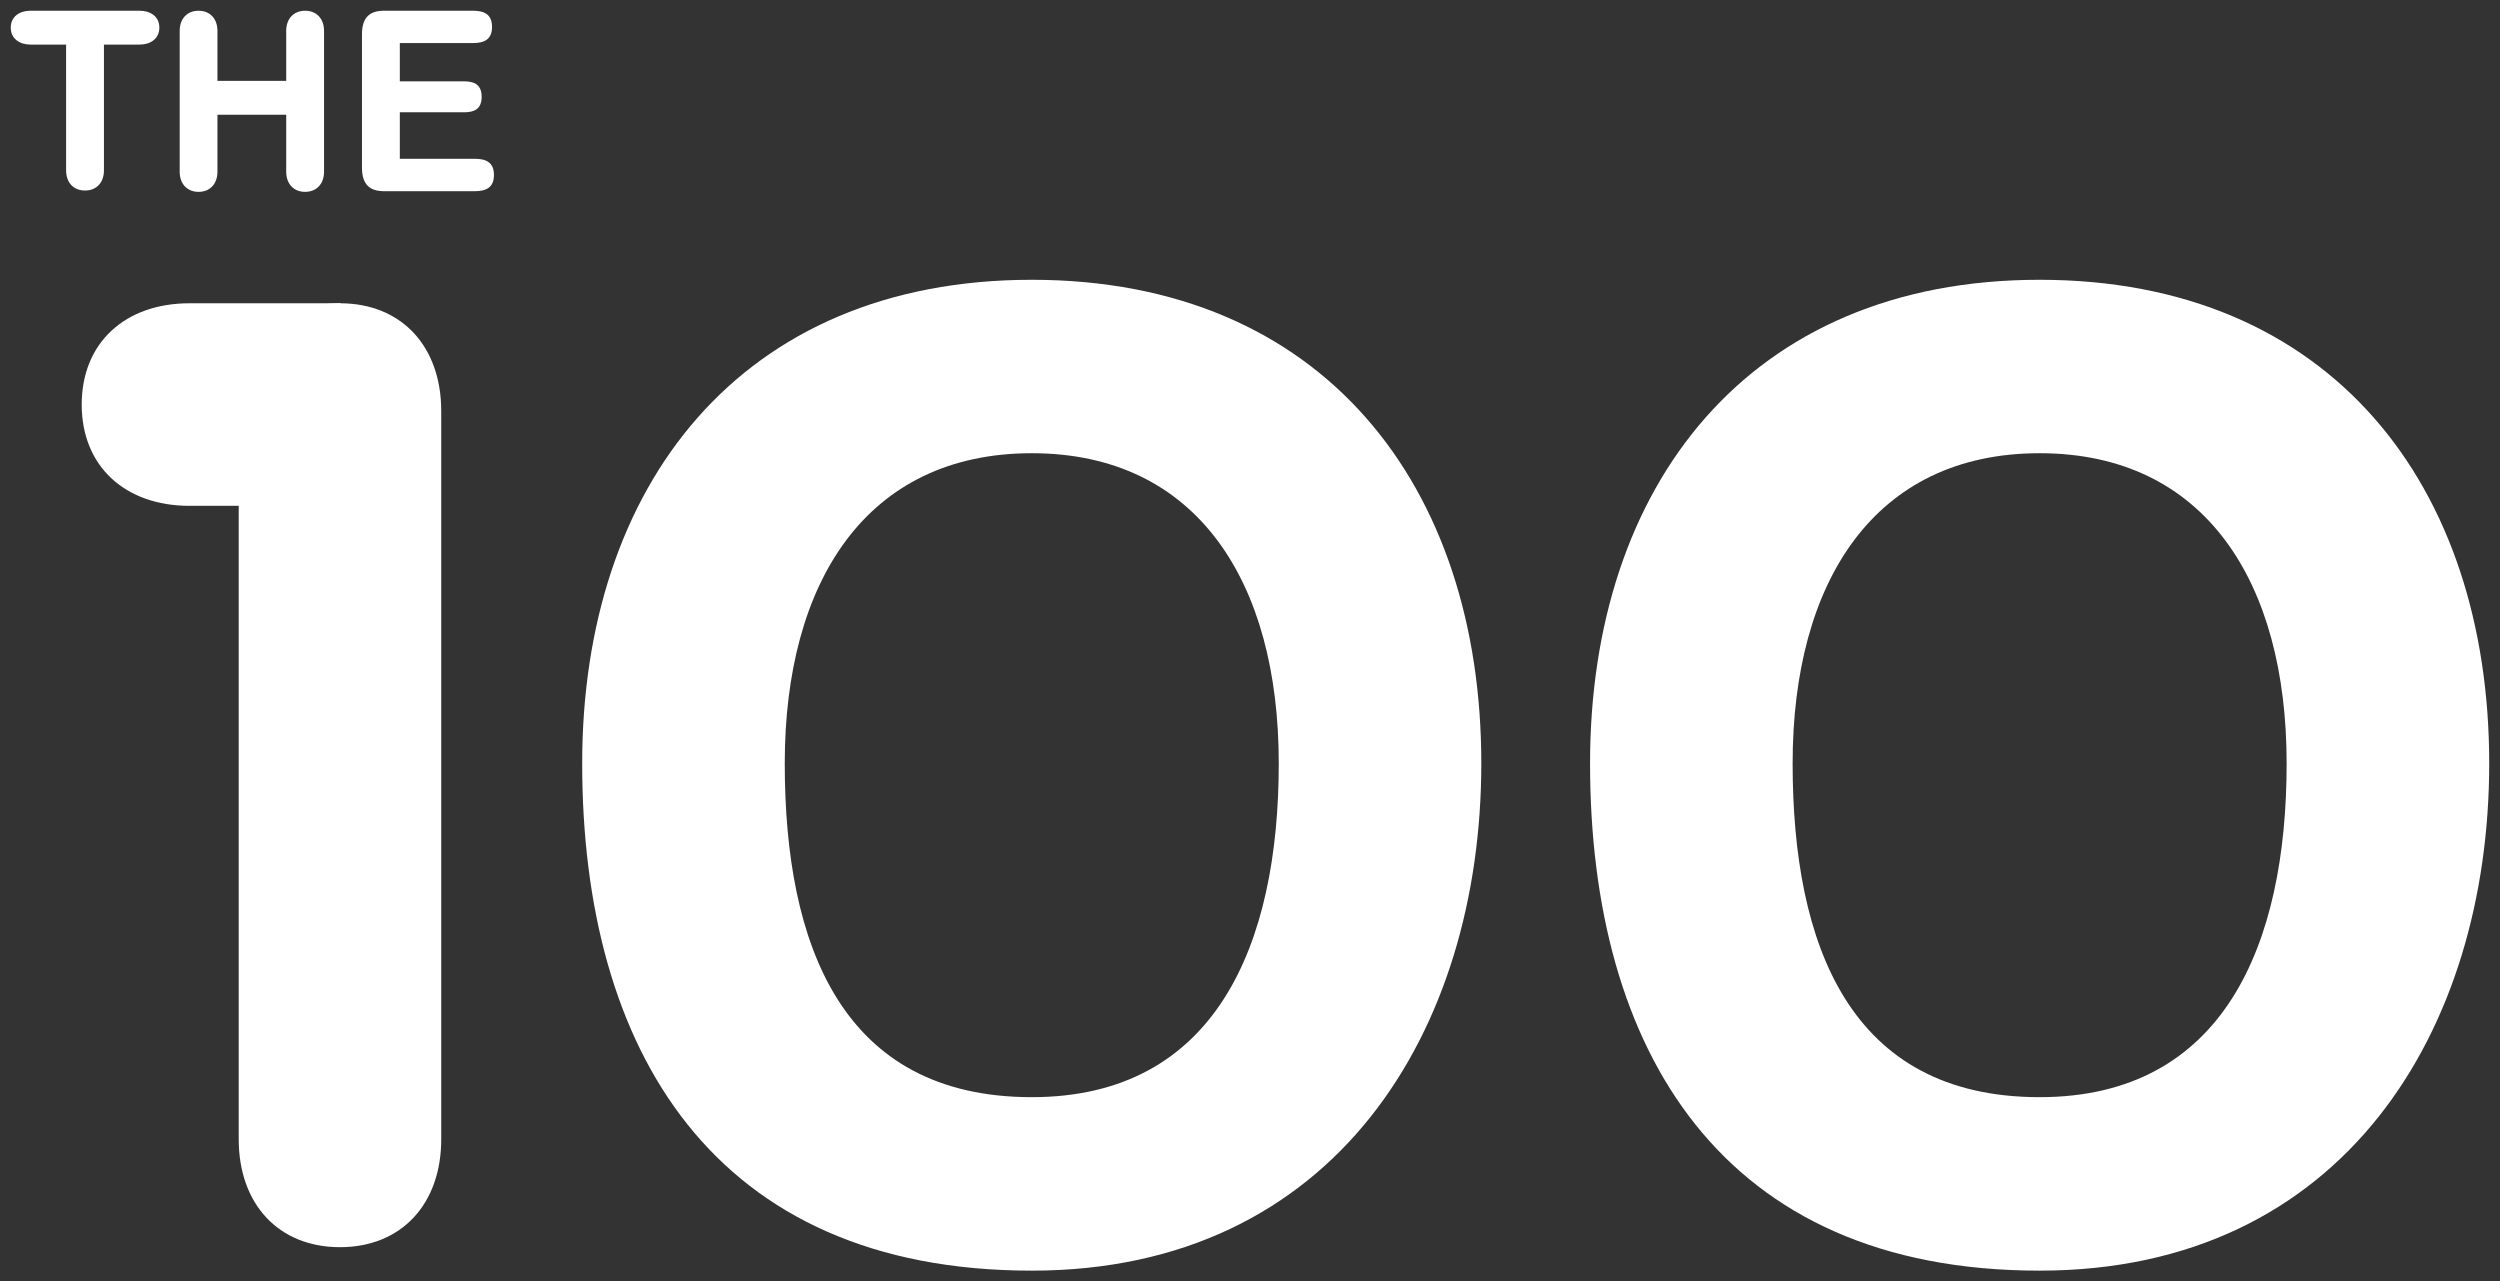 <?xml version="1.0" encoding="utf-8"?>
<!-- Generator: Adobe Illustrator 16.0.3, SVG Export Plug-In . SVG Version: 6.00 Build 0)  -->
<!DOCTYPE svg PUBLIC "-//W3C//DTD SVG 1.1//EN" "http://www.w3.org/Graphics/SVG/1.1/DTD/svg11.dtd">
<svg version="1.1" id="Layer_1" xmlns="http://www.w3.org/2000/svg" xmlns:xlink="http://www.w3.org/1999/xlink" x="0px" y="0px"
	 width="232px" height="118.92px" viewBox="31.271 12.764 232 118.92" enable-background="new 31.271 12.764 232 118.92"
	 xml:space="preserve">
<rect x="31.271" y="12.764" width="232" height="118.92" fill="#333333" stroke="none"/>
<g>
	<path fill="#FFFFFF" d="M53.424,50.906c0-5.975,3.665-9.998,9.396-9.998c5.733,0,9.397,4.023,9.397,9.998v67.587
		c0,5.976-3.665,10.009-9.397,10.009c-5.731,0-9.396-4.033-9.396-10.009V50.906z"/>
	<path fill="#FFFFFF" d="M127.018,38.728c27.05,0,41.718,19.147,41.718,44.878c0,24.754-13.531,47.074-41.718,47.074
		c-29.57,0-41.72-20.494-41.72-47.074C85.298,57.875,99.967,38.728,127.018,38.728z M127.018,114.581
		c17.074,0,22.922-14.149,22.922-30.976c0-16.832-7.566-28.782-22.922-28.782c-15.36,0-22.922,11.951-22.922,28.782
		C104.096,100.432,109.366,114.581,127.018,114.581z"/>
	<path fill="#FFFFFF" d="M220.545,38.728c27.057,0,41.725,19.147,41.725,44.878c0,24.754-13.522,47.074-41.725,47.074
		c-29.564,0-41.716-20.494-41.716-47.074C178.829,57.875,193.498,38.728,220.545,38.728z M220.545,114.581
		c17.083,0,22.926-14.149,22.926-30.976c0-16.832-7.564-28.782-22.926-28.782c-15.352,0-22.918,11.951-22.918,28.782
		C197.627,100.432,202.9,114.581,220.545,114.581z"/>
	<path fill="#FFFFFF" d="M37.404,16.901H34.09c-1.003,0-1.82-0.551-1.82-1.577c0-1.022,0.817-1.563,1.82-1.563h10.143
		c1.009,0,1.826,0.542,1.826,1.563c0,1.026-0.816,1.577-1.826,1.577h-3.317v11.679c0,1.117-0.684,1.865-1.752,1.865
		c-1.077,0-1.759-0.748-1.759-1.865V16.901H37.404z M47.946,15.625c0-1.111,0.684-1.864,1.751-1.864
		c1.072,0,1.753,0.753,1.753,1.864v4.642h6.381v-4.642c0-1.111,0.685-1.864,1.754-1.864c1.072,0,1.757,0.753,1.757,1.864v13.077
		c0,1.114-0.685,1.866-1.757,1.866c-1.069,0-1.754-0.752-1.754-1.866v-5.29H51.45v5.29c0,1.114-0.681,1.866-1.753,1.866
		c-1.068,0-1.751-0.752-1.751-1.866V15.625z M64.862,15.941c0-1.658,0.816-2.181,2.056-2.181h8.243c1.023,0,1.771,0.317,1.771,1.5
		c0,1.184-0.749,1.501-1.771,1.501h-6.787v3.551h5.951c0.922,0,1.643,0.272,1.643,1.435c0,1.166-0.721,1.438-1.643,1.438h-5.951
		V27.5h6.954c1.032,0,1.782,0.314,1.782,1.502c0,1.182-0.75,1.506-1.782,1.506h-8.41c-1.239,0-2.056-0.529-2.056-2.19V15.941z"/>
	<path fill="#FFFFFF" d="M62.895,40.908v18.797h-14.04c-5.976,0-10.002-3.669-10.002-9.398c0-5.733,4.027-9.399,10.002-9.399H62.895
		z"/>
</g>
</svg>
